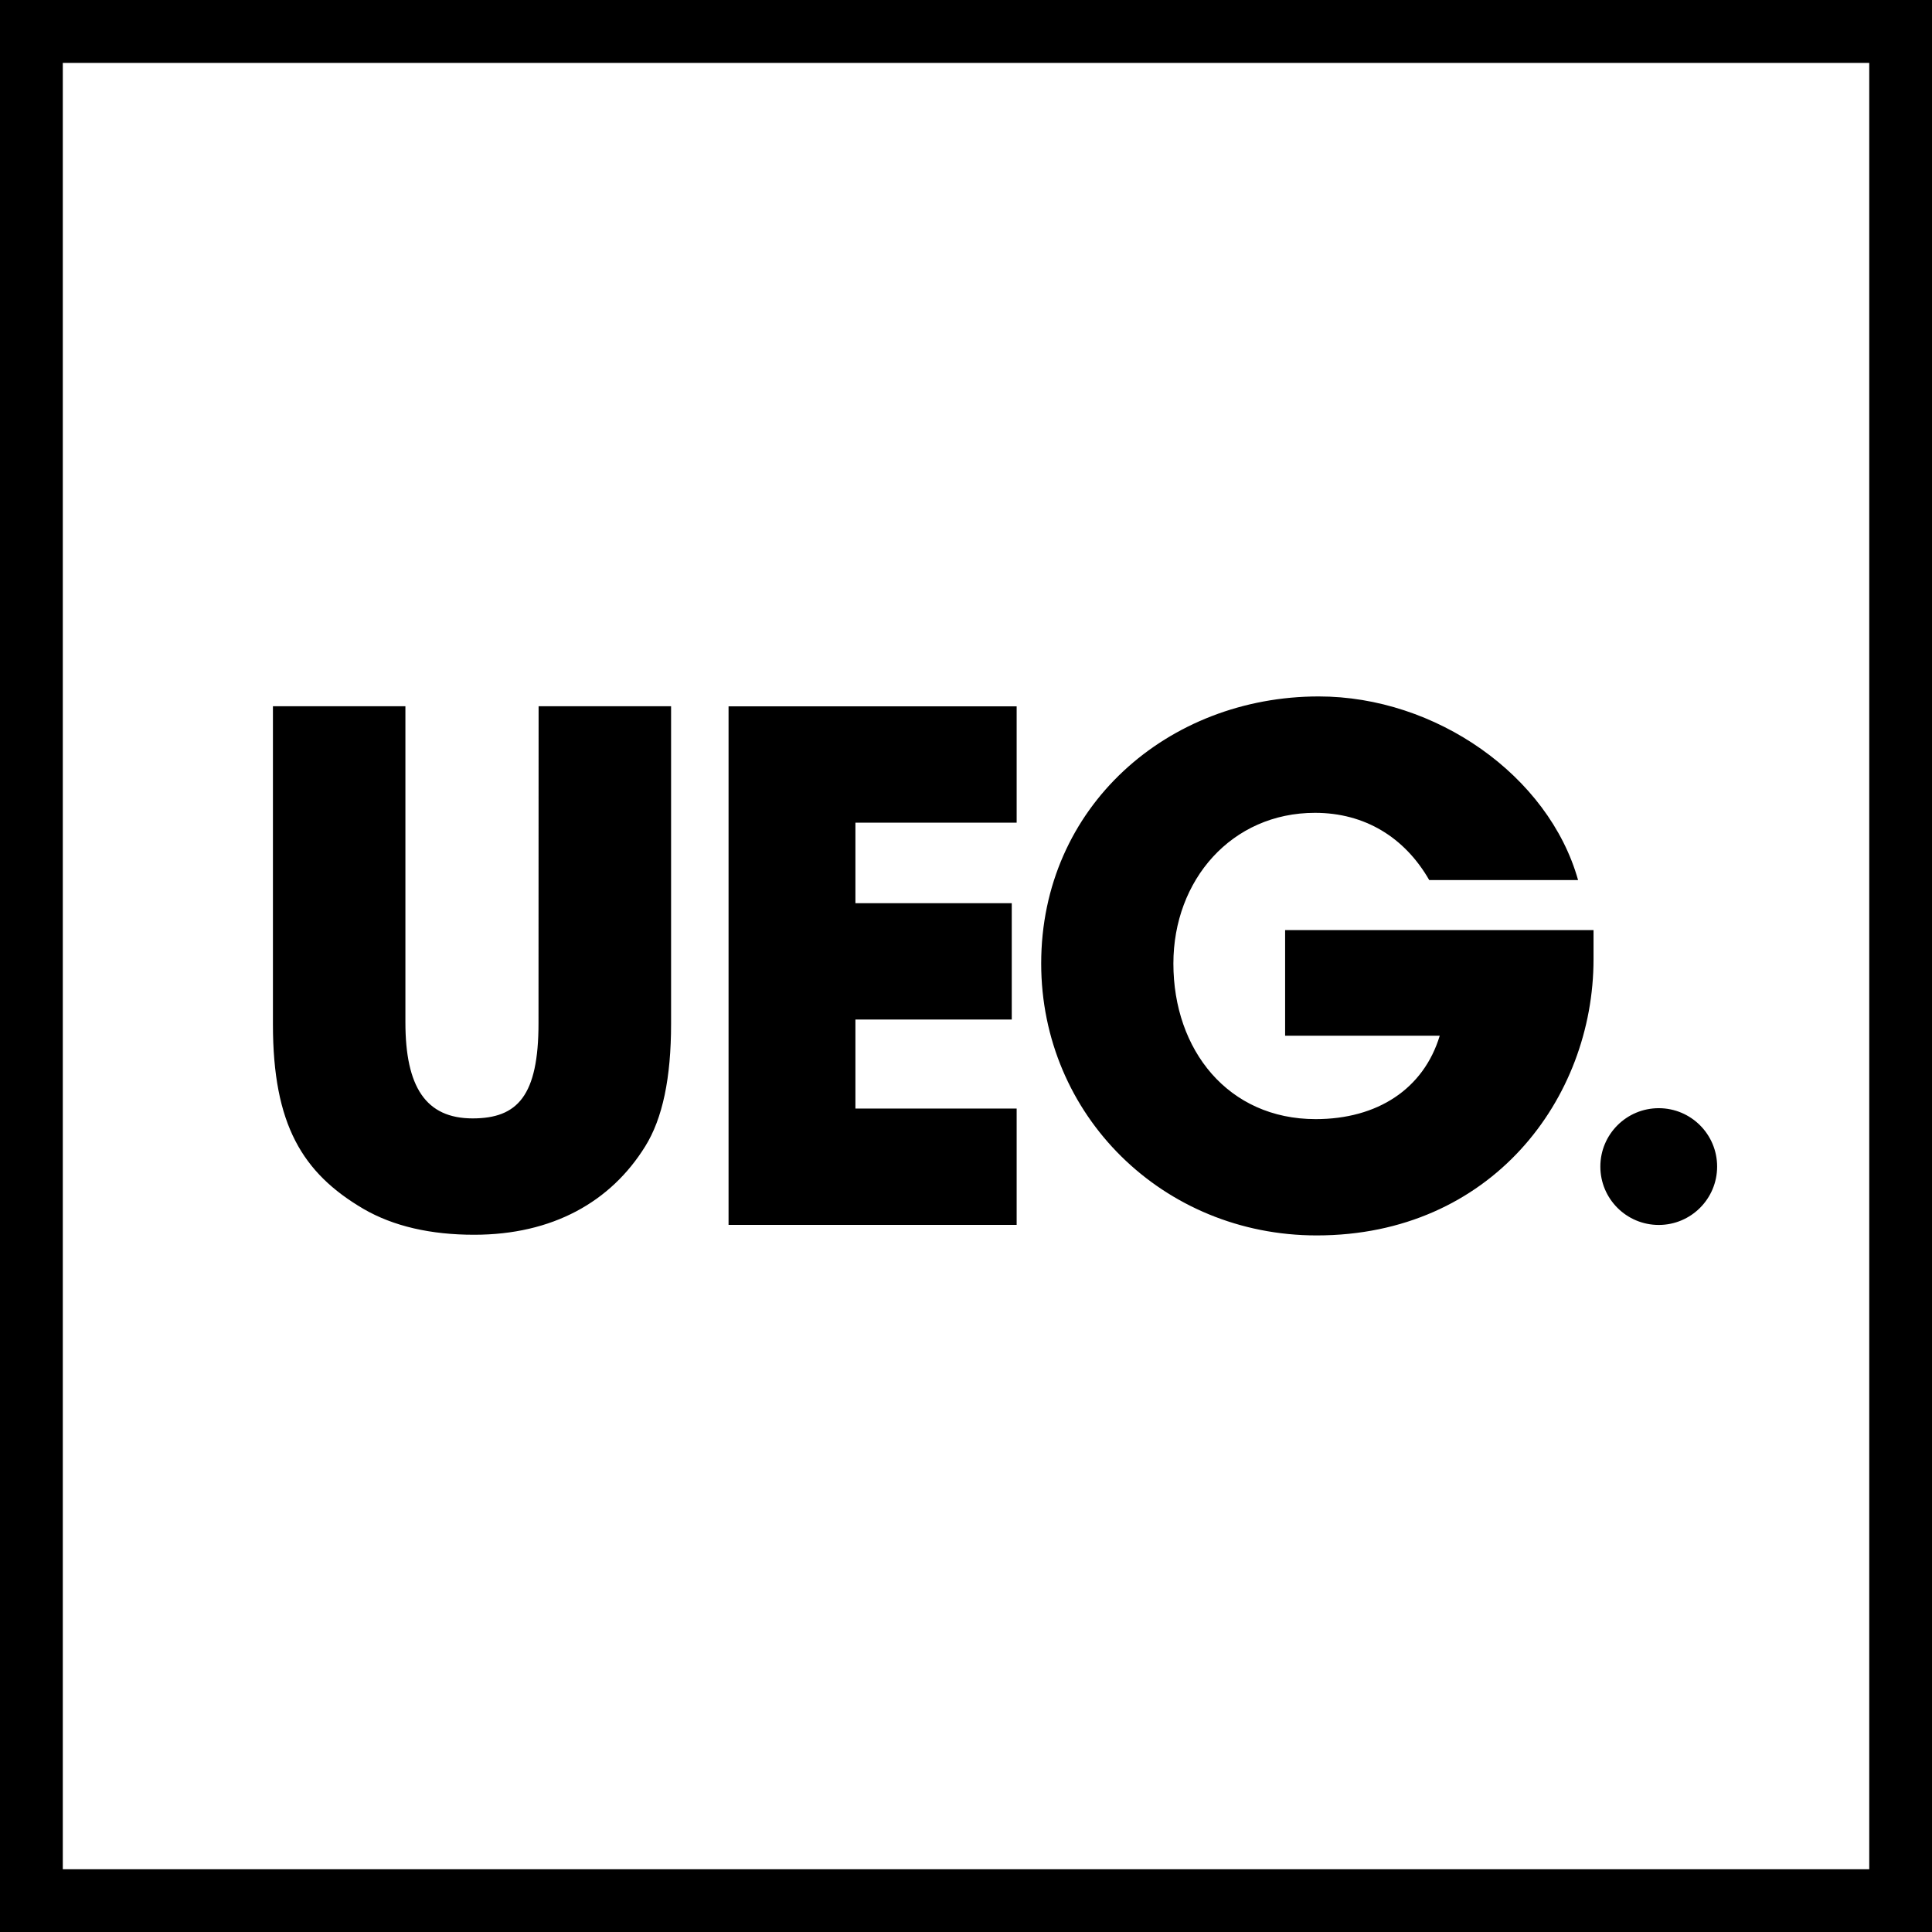 <svg width="160" height="160" viewBox="0 0 160 160" fill="none" xmlns="http://www.w3.org/2000/svg">
<g clip-path="url(#clip0_1133_2524)">
<path fill-rule="evenodd" clip-rule="evenodd" d="M0 0V160.008H160V0H0ZM154.803 154.803H5.201V5.209H154.803V154.803ZM44.605 58.487H55.576V84.784C55.576 89.253 54.88 92.621 53.429 94.944C50.582 99.529 45.766 102.257 39.264 102.257C35.685 102.257 32.588 101.561 30.09 100.109C25.052 97.147 22.603 93.142 22.603 84.843V58.487H33.574V84.668C33.574 90.009 35.26 92.621 39.141 92.621C42.855 92.621 44.597 90.76 44.597 84.724L44.605 58.487ZM60.336 101.441V58.495H84.195V68.13H70.842V74.799H83.79V84.434H70.842V91.806H84.195V101.441H60.336ZM131.969 79.443C131.969 90.995 123.495 102.312 109.041 102.312C96.316 102.312 86.227 92.371 86.227 79.793C86.227 66.79 96.733 57.676 109.216 57.676C118.906 57.676 128.255 64.233 130.689 72.882H118.362C116.33 69.343 113.021 67.315 108.901 67.315C101.994 67.315 97.175 72.882 97.175 79.797C97.175 86.955 101.704 92.681 108.957 92.681C114.067 92.681 117.896 90.188 119.233 85.774H106.428V77.025H131.969V79.443ZM142.205 96.61C142.205 99.281 140.04 101.445 137.37 101.445C134.699 101.445 132.534 99.281 132.534 96.61C132.534 93.939 134.699 91.775 137.37 91.775C140.04 91.775 142.205 93.939 142.205 96.61Z" fill="black"/>
</g>
<defs>
<clipPath id="clip0_1133_2524">
<rect width="160" height="160" fill="white"/>
</clipPath>
</defs>
</svg>
